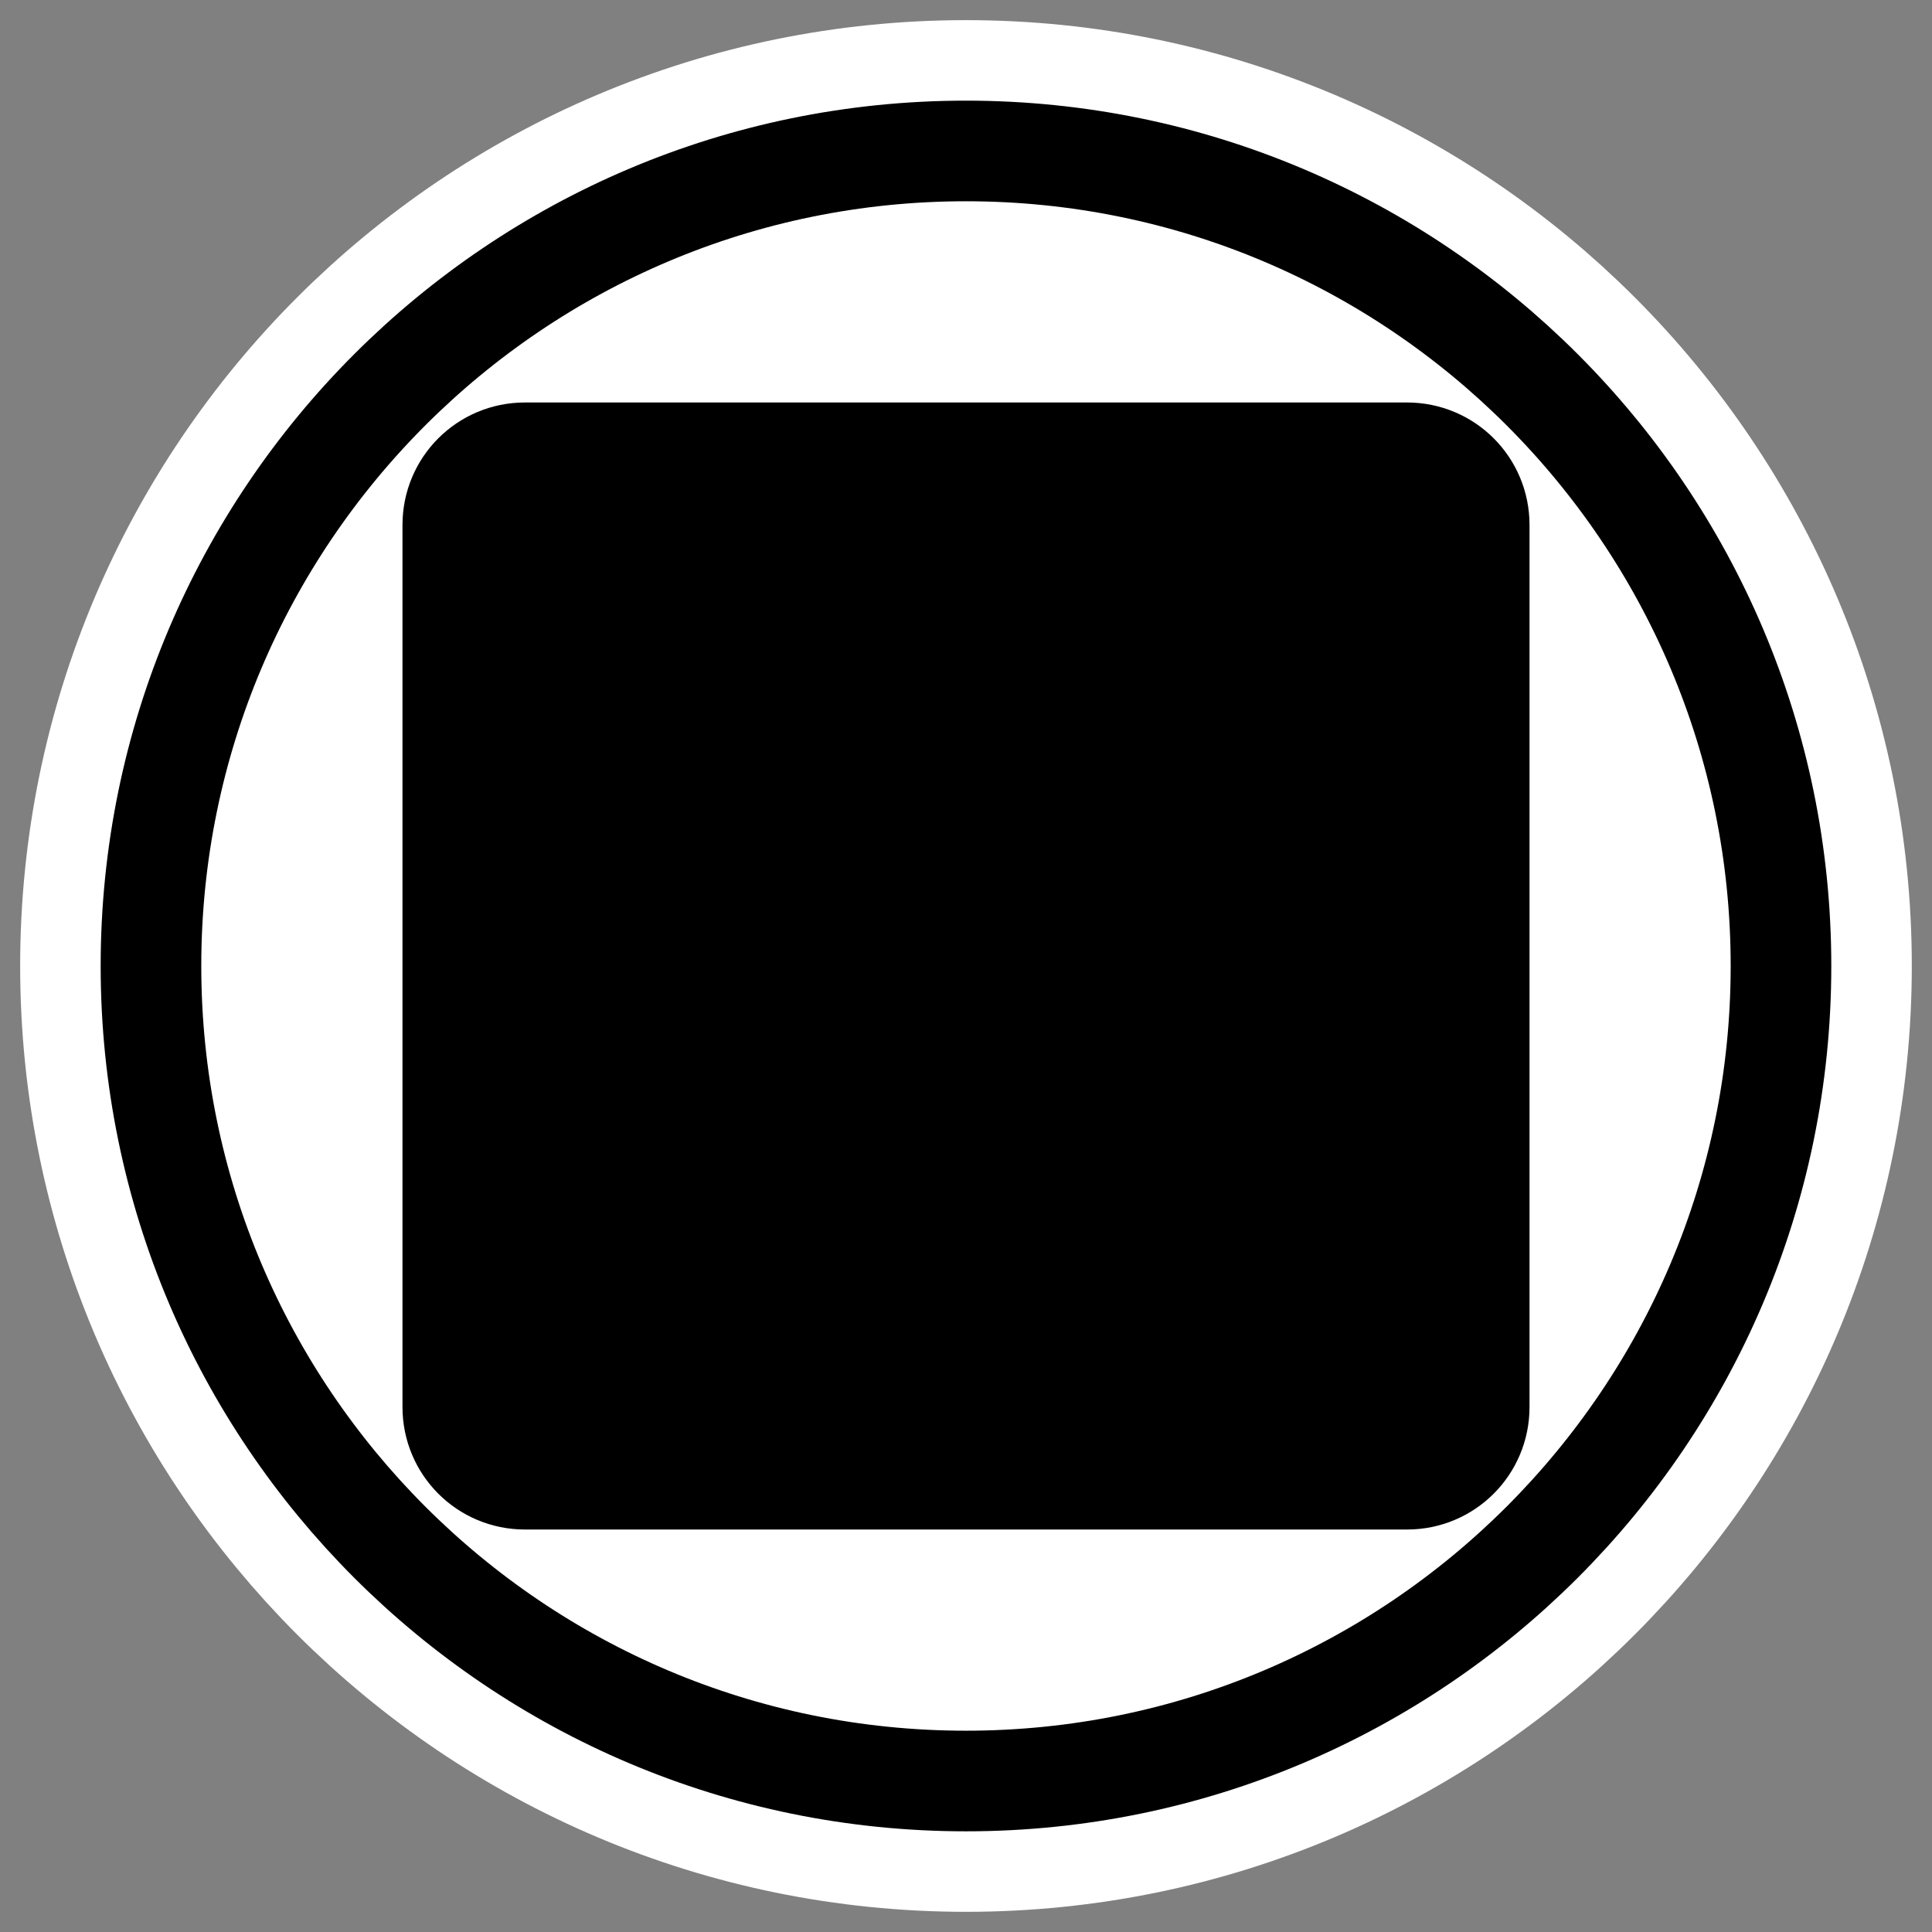 <?xml version="1.0" encoding="UTF-8"?>
<svg _SVGFile__filename="oldscale/actions/player_pause.svg" version="1.0" viewBox="0 0 60 60" xmlns="http://www.w3.org/2000/svg">
<rect x="0" y="0" width="60" height="60" fill="#808080" stroke="none"/>
<path transform="matrix(-3.5598e-7 -1.14 1.14 -3.5598e-7 6.281 21.218)" d="m14.5 20.805c0 12.256-9.947 22.203-22.203 22.203s-22.203-9.947-22.203-22.203 9.947-22.202 22.203-22.202c12.256-4e-4 22.203 9.947 22.203 22.202z" color="#000000" fill="none" stroke="#fff" stroke-linecap="round" stroke-linejoin="round" stroke-width="7.127"/>
<path transform="matrix(-3.5598e-7 -1.14 1.14 -3.5598e-7 6.281 21.218)" d="m14.5 20.805c0 12.256-9.947 22.203-22.203 22.203s-22.203-9.947-22.203-22.203 9.947-22.202 22.203-22.202c12.256-4e-4 22.203 9.947 22.203 22.202z" color="#000000" fill="#fff" fill-rule="evenodd" stroke="#000" stroke-linecap="round" stroke-linejoin="round" stroke-width="2.741"/>
<path d="m16.302 14.062h27.396c1.241 0 2.24 0.999 2.24 2.24v27.396c0 1.241-0.999 2.24-2.24 2.24h-27.396c-1.241 0-2.24-0.999-2.24-2.24v-27.396c0-1.241 0.999-2.24 2.24-2.24z" color="#000000" fill-rule="evenodd" stroke="#000" stroke-linecap="round" stroke-linejoin="round" stroke-width="3.125"/>
</svg>
